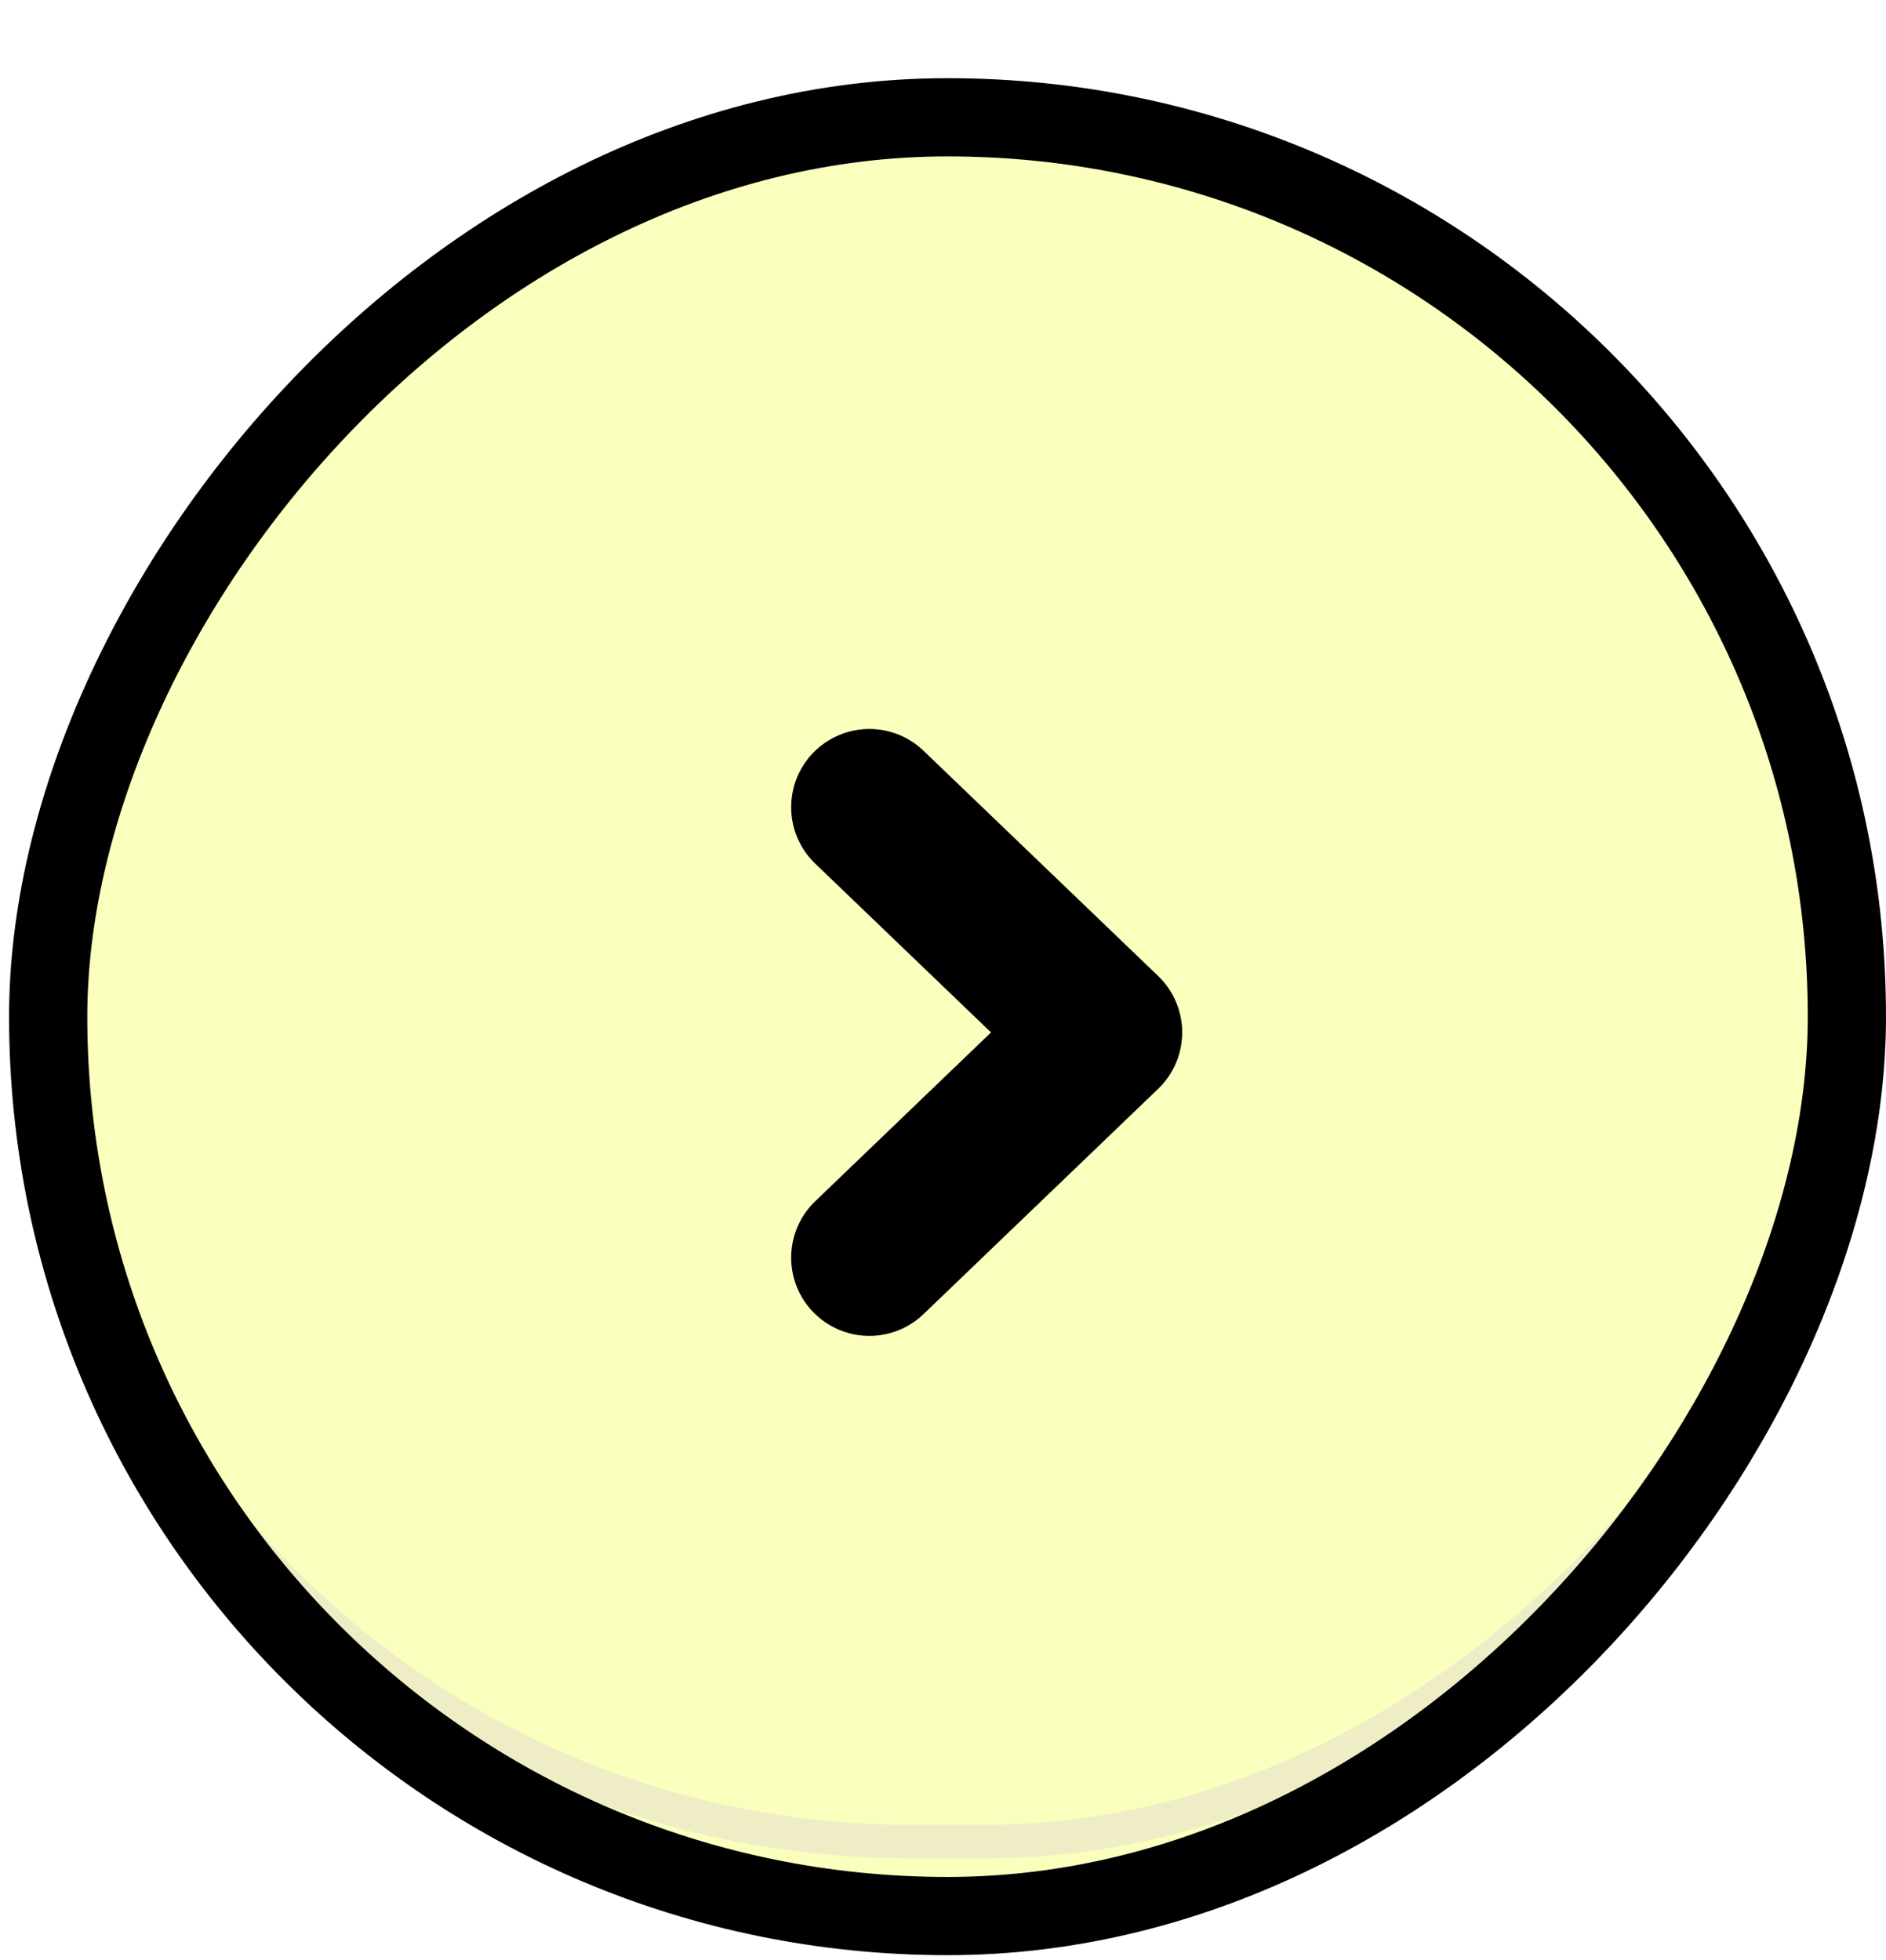 <svg width="51" height="53" viewBox="0 0 51 53" fill="none" xmlns="http://www.w3.org/2000/svg">
<g filter="url(#filter0_d_332_4977)">
<g clip-path="url(#clip0_332_4977)">
<rect width="50.754" height="50.754" rx="25.377" transform="matrix(-1 0 0 1 51 0)" fill="#FAFFBE"/>
<rect x="-0.453" y="0.453" width="49.848" height="47.818" rx="23.909" transform="matrix(-1 0 0 1 50.094 -0.59)" stroke="#8F67FF" stroke-opacity="0.12" stroke-width="0.906"/>
<path d="M23.509 19.712L29.853 25.802L23.509 31.893" stroke="black" stroke-width="4.23" stroke-linecap="round" stroke-linejoin="round"/>
</g>
<rect x="-1.057" y="1.057" width="48.639" height="48.639" rx="24.32" transform="matrix(-1 0 0 1 48.885 0)" stroke="black" stroke-width="2.115"/>
</g>
<defs>
<filter id="filter0_d_332_4977" x="0.246" y="0" width="50.754" height="52.869" filterUnits="userSpaceOnUse" color-interpolation-filters="sRGB">
<feFlood flood-opacity="0" result="BackgroundImageFix"/>
<feColorMatrix in="SourceAlpha" type="matrix" values="0 0 0 0 0 0 0 0 0 0 0 0 0 0 0 0 0 0 127 0" result="hardAlpha"/>
<feOffset dy="2.115"/>
<feColorMatrix type="matrix" values="0 0 0 0 0 0 0 0 0 0 0 0 0 0 0 0 0 0 1 0"/>
<feBlend mode="normal" in2="BackgroundImageFix" result="effect1_dropShadow_332_4977"/>
<feBlend mode="normal" in="SourceGraphic" in2="effect1_dropShadow_332_4977" result="shape"/>
</filter>
<clipPath id="clip0_332_4977">
<rect width="50.754" height="50.754" rx="25.377" transform="matrix(-1 0 0 1 51 0)" fill="white"/>
</clipPath>
</defs>
</svg>
